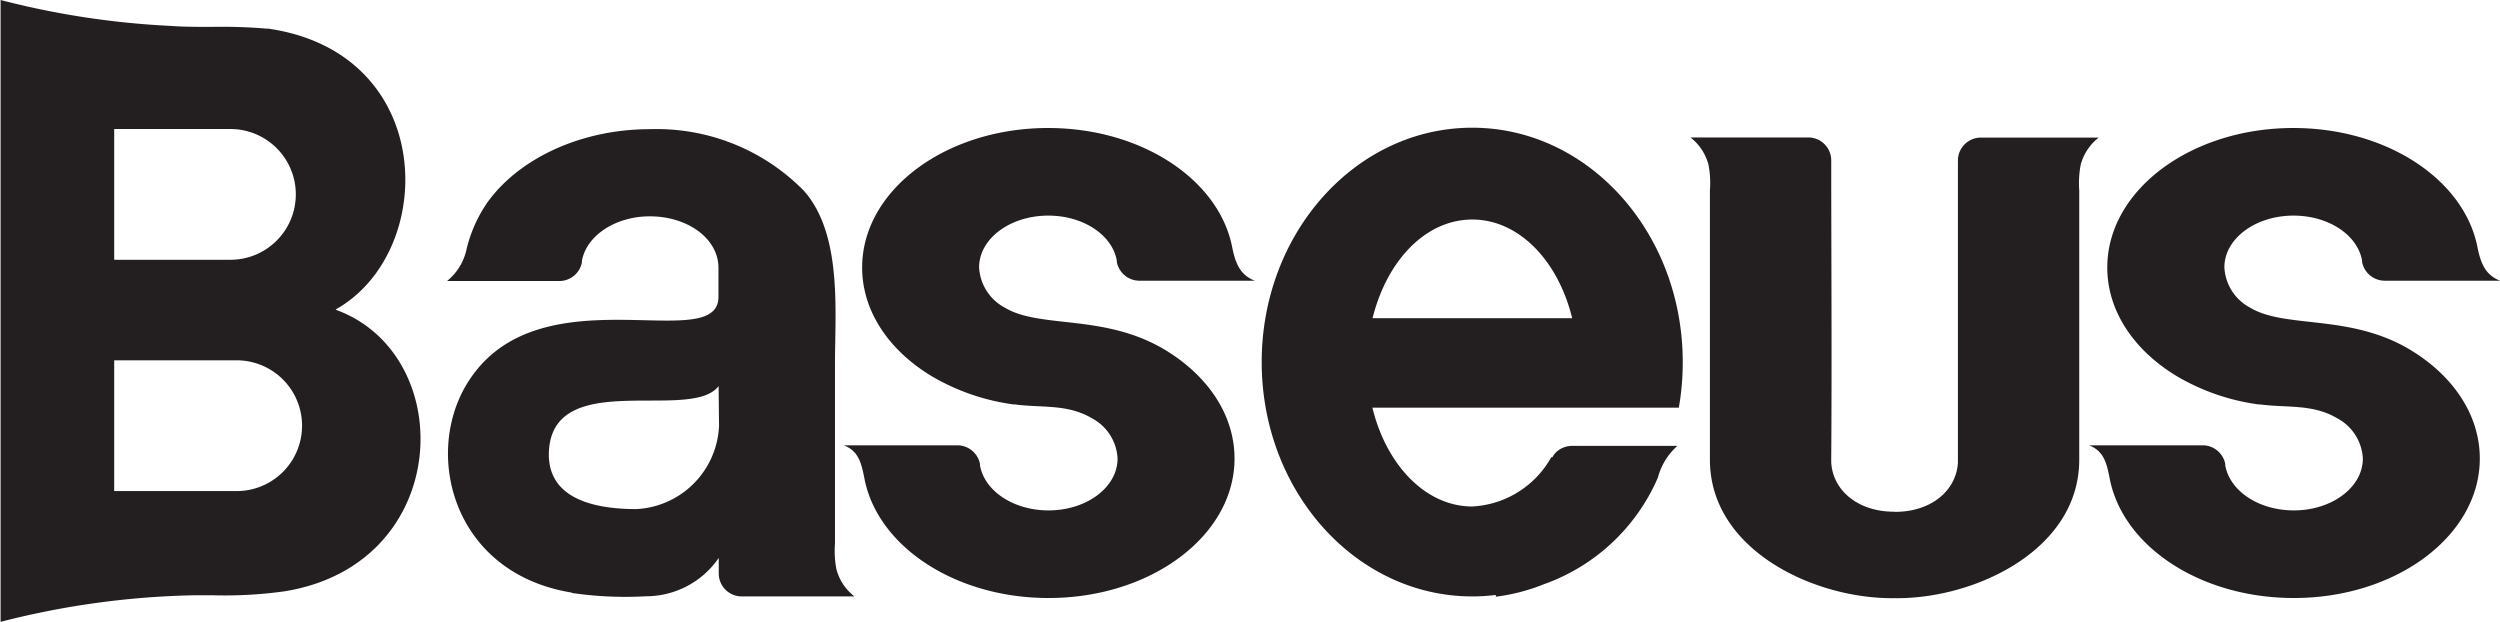 <svg id="Layer_1" data-name="Layer 1" xmlns="http://www.w3.org/2000/svg" viewBox="0 0 172.07 42.79"><title>Baseus logo - Brandlogos.net</title><path d="M367.75,390.44a15.06,15.06,0,0,1-5.65-1.94c-2.93-1.76-4.8-4.46-4.8-7.49,0-5.3,5.73-9.6,12.8-9.6,6.39,0,11.69,3.51,12.65,8.11v0c.22,1.12.52,2,1.58,2.4h-8a1.59,1.59,0,0,1-1.5-1.28.86.86,0,0,1,0-.09c-.3-1.76-2.29-3.11-4.72-3.11-2.63,0-4.76,1.59-4.76,3.56a3.33,3.33,0,0,0,1.78,2.78c2.43,1.46,6.84.4,11,2.89,2.93,1.76,4.8,4.46,4.8,7.49,0,5.3-5.73,9.6-12.8,9.6-6.39,0-11.69-3.51-12.65-8.11a0,0,0,0,1,0,0c-.22-1.12-.39-2-1.45-2.4h7.87a1.59,1.59,0,0,1,1.51,1.28.86.86,0,0,1,0,.09c.3,1.76,2.29,3.11,4.72,3.11,2.62,0,4.75-1.59,4.75-3.57a3.32,3.32,0,0,0-1.78-2.78c-1.7-1-3.47-.69-5.33-.95" transform="translate(-297.96 -362.6)" style="fill:#231f20;fill-rule:evenodd"/><path d="M347.42,389.17c-1.83,2.45-11-1.12-11.65,4.15-.44,3.81,3.5,4.32,6,4.32a6,6,0,0,0,5.68-5.73Zm-10.09,14.22c-8.14-1.31-10.23-9.42-7.24-14.36,4.81-7.92,17.32-1.86,17.32-6v-2c0-2-2.11-3.54-4.72-3.54-2.4,0-4.39,1.35-4.68,3.09l0,.09a1.58,1.58,0,0,1-1.49,1.27h-7.79a3.82,3.82,0,0,0,1.34-2.18,9.62,9.62,0,0,1,1.41-3.19c2.13-3,6.37-5.08,11.24-5.08a14.2,14.2,0,0,1,10.57,4.24c2.65,3,2.14,8.27,2.14,11.91V400a6.67,6.67,0,0,0,.1,1.78,3.47,3.47,0,0,0,1.24,1.87H349a1.58,1.58,0,0,1-1.57-1.57h0V401a6.07,6.07,0,0,1-5,2.64,25.38,25.38,0,0,1-5.13-.23" transform="translate(-297.96 -362.6)" style="fill:#231f20"/><path d="M305.82,387.4h8.43a4.48,4.48,0,1,1,0,9h-8.43Zm0-15.92h8a4.48,4.48,0,0,1,0,9h-8Zm15.26,12.41c7-3.93,7-17.63-4.66-19.32h-.12a37.11,37.11,0,0,0-3.79-.12h0c-1,0-1.93,0-2.86-.07A57.54,57.54,0,0,1,298,362.6V405.4a57.72,57.72,0,0,1,13.44-1.83h1.1a29.72,29.72,0,0,0,5-.27c11.6-1.87,12-16.31,3.53-19.38" transform="translate(-297.96 -362.6)" style="fill:#231f20"/><path d="M428.39,397.83c2.55,0,4.24-1.52,4.33-3.41,0-.09,0-.17,0-.26,0-6.26,0-14.87,0-20.52h0a1.58,1.58,0,0,1,1.57-1.57h8.12a3.52,3.52,0,0,0-1.24,1.87,6.87,6.87,0,0,0-.1,1.78v18.52c0,6.26-7.27,9.61-12.71,9.53h0c-5.44.08-12.71-3.27-12.71-9.53V375.71a6.71,6.71,0,0,0-.1-1.78,3.5,3.5,0,0,0-1.24-1.87h8.12a1.58,1.58,0,0,1,1.57,1.57h0c0,5.64.05,14.26,0,20.52,0,.08,0,.17,0,.26.09,1.89,1.78,3.41,4.33,3.41" transform="translate(-297.96 -362.6)" style="fill:#231f20"/><path d="M397.57,384.5h-5.14c1-4,3.67-6.79,6.87-6.79s5.91,2.84,6.87,6.79h-8.6Zm3.35,19.17h0a13.3,13.3,0,0,0,3.28-.85,13.45,13.45,0,0,0,7.87-7.35,4.44,4.44,0,0,1,1.34-2.18h-7.26a1.57,1.57,0,0,0-1.24.61l-.1.17h-.08a6.61,6.61,0,0,1-5.44,3.39c-3.2,0-5.91-2.85-6.87-6.8h21.09a17.92,17.92,0,0,0,.27-3.14c0-8.91-6.49-16.13-14.49-16.13s-14.49,7.22-14.49,16.13,6.49,16.13,14.49,16.13a13.33,13.33,0,0,0,1.62-.1" transform="translate(-297.96 -362.6)" style="fill:#231f20"/><path d="M453.45,390.44a15,15,0,0,1-5.65-1.94c-2.93-1.76-4.8-4.46-4.8-7.49,0-5.3,5.73-9.6,12.81-9.6,6.39,0,11.69,3.51,12.65,8.11v0c.22,1.12.52,2,1.58,2.4h-8a1.59,1.59,0,0,1-1.5-1.28.86.86,0,0,1,0-.09c-.3-1.76-2.29-3.11-4.72-3.11-2.63,0-4.76,1.59-4.76,3.56a3.33,3.33,0,0,0,1.78,2.78c2.43,1.46,6.84.4,11,2.89,2.93,1.76,4.8,4.46,4.8,7.49,0,5.3-5.73,9.6-12.8,9.6-6.4,0-11.69-3.51-12.65-8.11a0,0,0,0,1,0,0c-.22-1.12-.39-2-1.45-2.4h7.87a1.59,1.59,0,0,1,1.51,1.28l0,.09c.3,1.76,2.29,3.11,4.72,3.11,2.62,0,4.75-1.59,4.75-3.57a3.33,3.33,0,0,0-1.78-2.78c-1.7-1-3.47-.69-5.33-.95" transform="translate(-297.96 -362.6)" style="fill:#231f20;fill-rule:evenodd"/></svg>